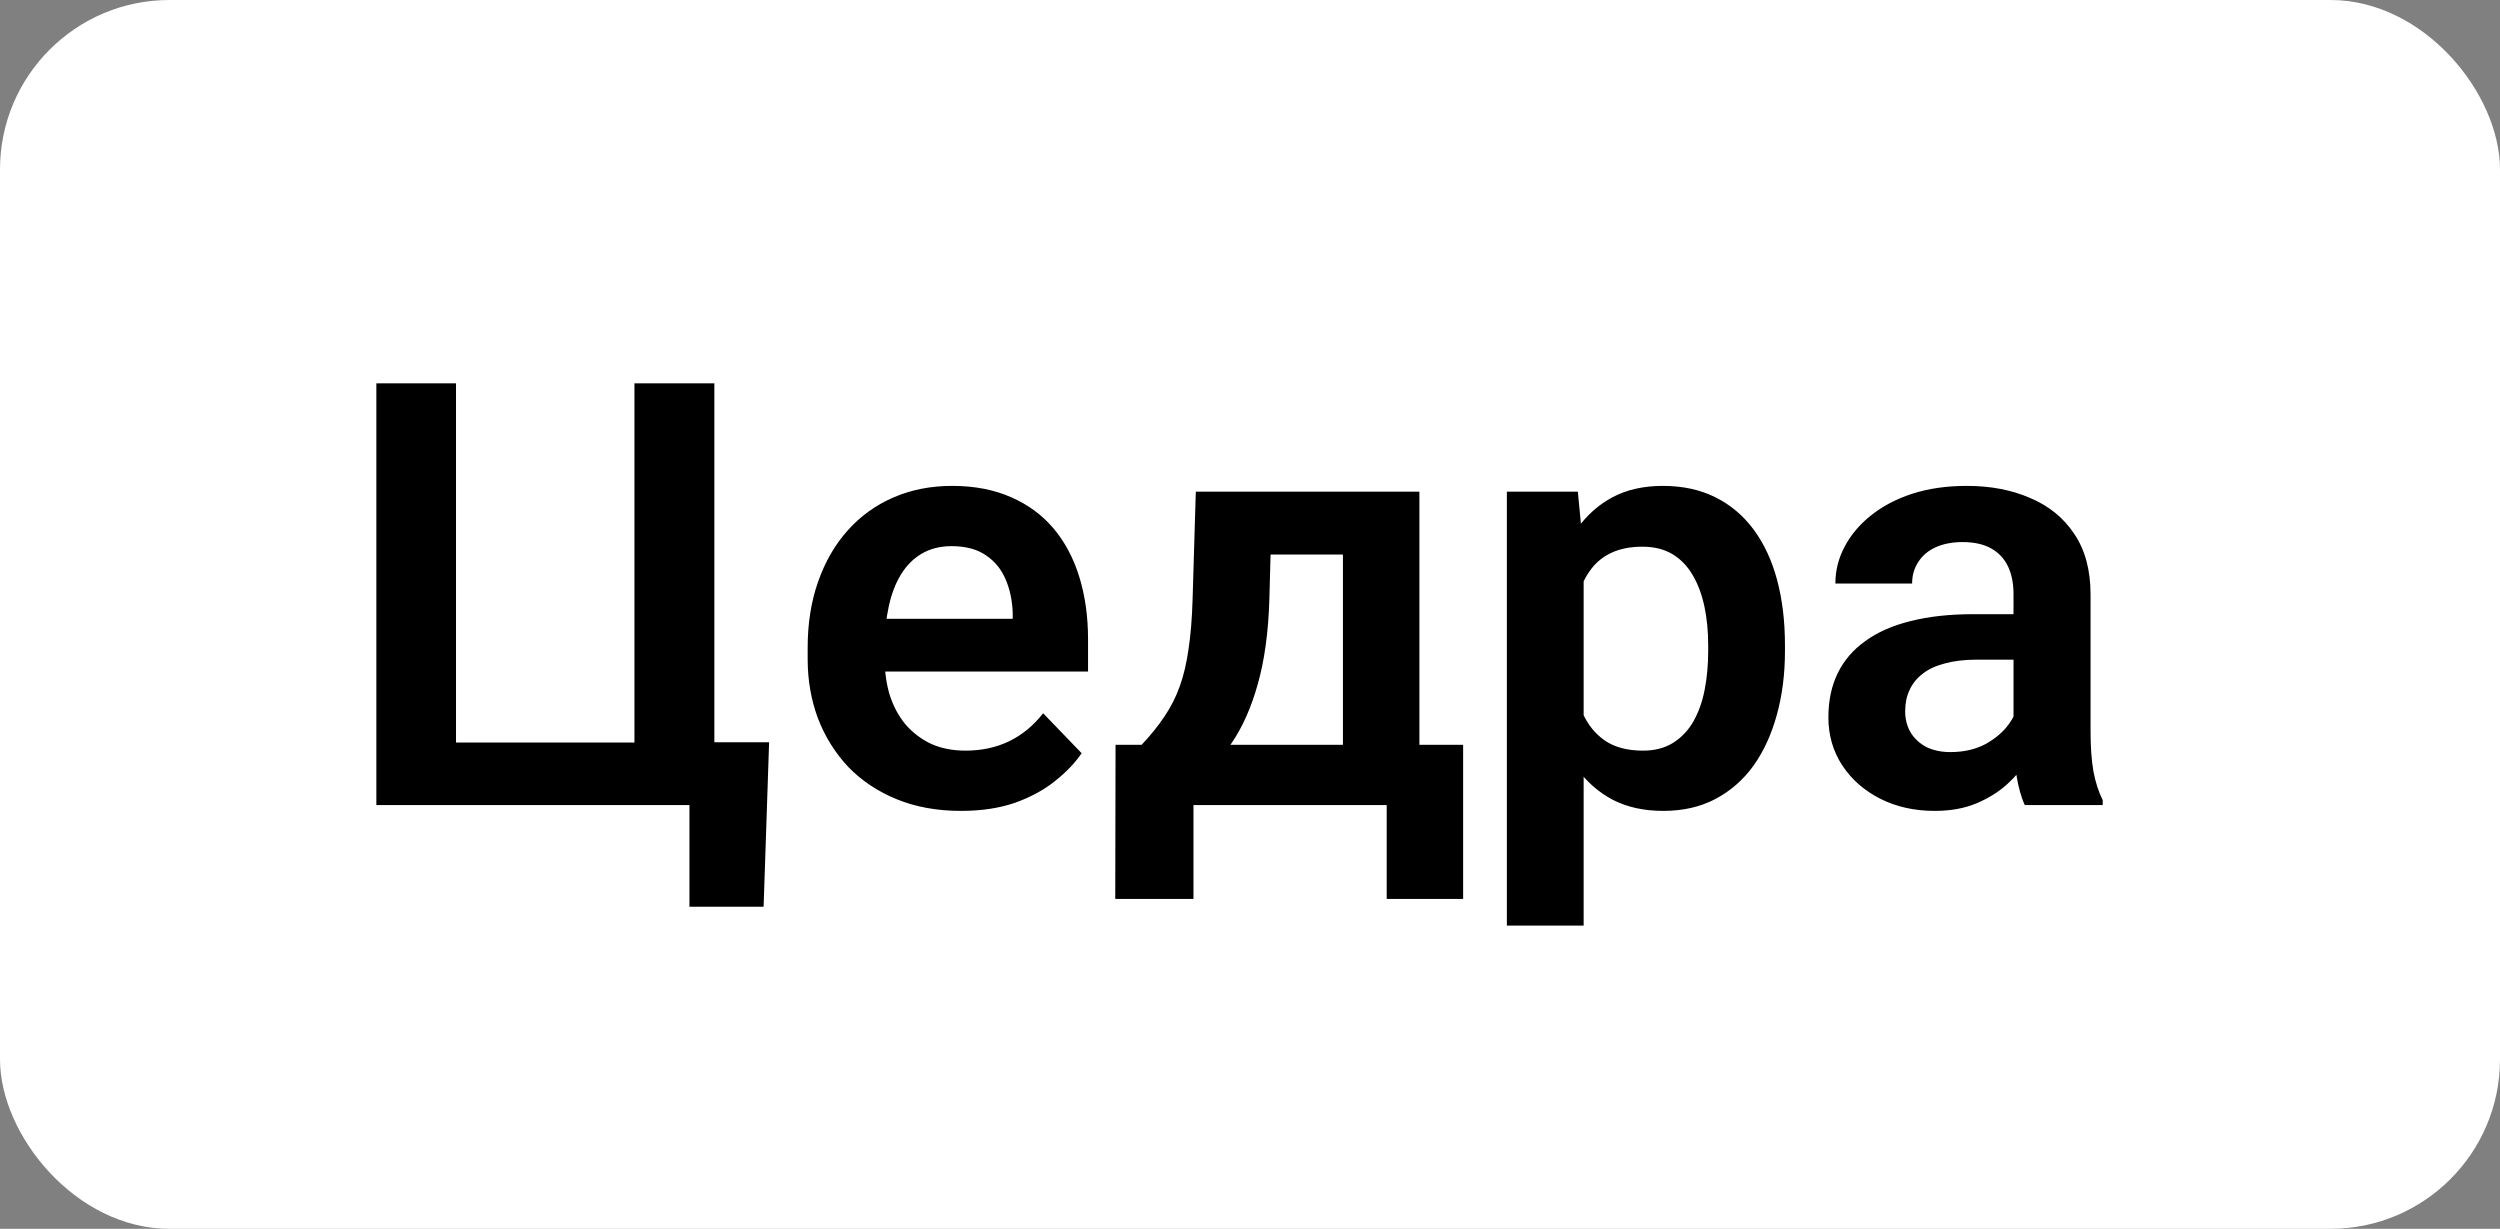 <?xml version="1.0" encoding="UTF-8"?> <svg xmlns="http://www.w3.org/2000/svg" width="59" height="29" viewBox="0 0 59 29" fill="none"><rect x="0" y="0" width="59" height="29" fill="#808080" stroke="none"/><rect width="59" height="29" rx="4" fill="white"></rect><path d="M18.151 17.517L18.021 21.399H16.271V19H15.417V17.517H18.151ZM8.882 19V9.047H10.762V17.523H14.973V9.047H16.859V19H8.882ZM22.677 19.137C22.116 19.137 21.613 19.046 21.166 18.863C20.719 18.681 20.339 18.428 20.024 18.105C19.715 17.776 19.475 17.396 19.307 16.963C19.143 16.525 19.061 16.056 19.061 15.555V15.281C19.061 14.712 19.143 14.194 19.307 13.729C19.471 13.26 19.703 12.857 20.004 12.52C20.305 12.182 20.665 11.922 21.084 11.74C21.503 11.558 21.966 11.467 22.472 11.467C22.996 11.467 23.458 11.556 23.859 11.733C24.26 11.907 24.595 12.153 24.864 12.472C25.133 12.791 25.336 13.174 25.473 13.62C25.609 14.062 25.678 14.552 25.678 15.09V15.849H19.881V14.604H23.9V14.468C23.891 14.181 23.837 13.919 23.736 13.682C23.636 13.44 23.481 13.249 23.271 13.107C23.062 12.962 22.791 12.889 22.458 12.889C22.189 12.889 21.954 12.948 21.754 13.066C21.558 13.18 21.394 13.344 21.262 13.559C21.134 13.768 21.038 14.019 20.975 14.31C20.911 14.602 20.879 14.926 20.879 15.281V15.555C20.879 15.865 20.92 16.152 21.002 16.416C21.088 16.68 21.214 16.91 21.378 17.106C21.547 17.298 21.747 17.448 21.98 17.558C22.216 17.662 22.485 17.715 22.786 17.715C23.164 17.715 23.506 17.642 23.811 17.496C24.121 17.346 24.39 17.125 24.618 16.833L25.527 17.776C25.372 18.004 25.163 18.223 24.898 18.433C24.639 18.642 24.324 18.813 23.955 18.945C23.586 19.073 23.16 19.137 22.677 19.137ZM28.221 11.604H30.025L29.957 14.146C29.934 14.917 29.843 15.582 29.684 16.143C29.529 16.699 29.321 17.166 29.061 17.544C28.806 17.922 28.515 18.227 28.186 18.46C27.863 18.692 27.523 18.872 27.168 19H26.737L26.73 17.592L26.942 17.578C27.157 17.35 27.337 17.127 27.482 16.908C27.633 16.685 27.754 16.446 27.845 16.19C27.936 15.935 28.004 15.644 28.05 15.315C28.1 14.983 28.132 14.593 28.145 14.146L28.221 11.604ZM28.706 11.604H33.498V19H31.693V13.087H28.706V11.604ZM26.327 17.578H34.53V21.215H32.726V19H28.166V21.215H26.32L26.327 17.578ZM37.374 13.025V21.844H35.562V11.604H37.237L37.374 13.025ZM42.125 15.227V15.37C42.125 15.908 42.061 16.407 41.934 16.867C41.81 17.323 41.628 17.722 41.387 18.064C41.145 18.401 40.844 18.665 40.484 18.856C40.129 19.043 39.719 19.137 39.254 19.137C38.798 19.137 38.402 19.05 38.065 18.877C37.727 18.699 37.442 18.449 37.21 18.125C36.977 17.801 36.791 17.425 36.649 16.997C36.513 16.564 36.41 16.092 36.342 15.582V15.124C36.41 14.582 36.513 14.089 36.649 13.648C36.791 13.201 36.977 12.816 37.21 12.492C37.442 12.164 37.725 11.911 38.058 11.733C38.395 11.556 38.789 11.467 39.24 11.467C39.71 11.467 40.122 11.556 40.477 11.733C40.838 11.911 41.141 12.166 41.387 12.499C41.633 12.832 41.817 13.228 41.94 13.688C42.063 14.149 42.125 14.662 42.125 15.227ZM40.313 15.37V15.227C40.313 14.898 40.284 14.595 40.225 14.317C40.165 14.035 40.074 13.789 39.951 13.579C39.828 13.365 39.669 13.199 39.473 13.08C39.277 12.962 39.04 12.902 38.762 12.902C38.484 12.902 38.245 12.948 38.044 13.039C37.843 13.13 37.679 13.26 37.552 13.429C37.424 13.597 37.324 13.798 37.251 14.03C37.183 14.258 37.137 14.511 37.114 14.789V15.924C37.155 16.261 37.235 16.564 37.353 16.833C37.472 17.102 37.645 17.316 37.873 17.476C38.105 17.635 38.406 17.715 38.775 17.715C39.053 17.715 39.29 17.653 39.486 17.53C39.682 17.407 39.842 17.239 39.965 17.024C40.088 16.806 40.177 16.555 40.231 16.273C40.286 15.99 40.313 15.689 40.313 15.37ZM47.519 17.428V14.017C47.519 13.766 47.475 13.55 47.389 13.367C47.302 13.185 47.17 13.044 46.992 12.943C46.815 12.843 46.589 12.793 46.315 12.793C46.074 12.793 45.862 12.834 45.68 12.916C45.502 12.998 45.365 13.114 45.27 13.265C45.174 13.411 45.126 13.579 45.126 13.771H43.315C43.315 13.465 43.387 13.176 43.533 12.902C43.679 12.624 43.886 12.378 44.155 12.164C44.429 11.945 44.755 11.774 45.133 11.651C45.516 11.528 45.944 11.467 46.418 11.467C46.978 11.467 47.477 11.562 47.915 11.754C48.357 11.941 48.703 12.223 48.954 12.602C49.209 12.98 49.337 13.456 49.337 14.03V17.257C49.337 17.626 49.36 17.943 49.405 18.207C49.455 18.467 49.528 18.692 49.624 18.884V19H47.785C47.699 18.813 47.633 18.576 47.587 18.289C47.541 17.997 47.519 17.71 47.519 17.428ZM47.772 14.495L47.785 15.568H46.644C46.361 15.568 46.113 15.598 45.898 15.657C45.684 15.712 45.509 15.794 45.372 15.903C45.235 16.008 45.133 16.136 45.065 16.286C44.996 16.432 44.962 16.598 44.962 16.785C44.962 16.967 45.003 17.131 45.085 17.277C45.172 17.423 45.295 17.539 45.454 17.626C45.618 17.708 45.81 17.749 46.028 17.749C46.347 17.749 46.625 17.685 46.862 17.558C47.099 17.425 47.284 17.266 47.416 17.079C47.548 16.892 47.619 16.715 47.628 16.546L48.148 17.325C48.084 17.512 47.988 17.71 47.86 17.92C47.733 18.13 47.569 18.326 47.368 18.508C47.168 18.69 46.926 18.84 46.644 18.959C46.361 19.078 46.033 19.137 45.659 19.137C45.181 19.137 44.752 19.041 44.374 18.85C43.996 18.658 43.697 18.396 43.478 18.064C43.26 17.731 43.15 17.352 43.15 16.929C43.15 16.537 43.223 16.19 43.369 15.89C43.515 15.589 43.731 15.336 44.019 15.131C44.306 14.921 44.661 14.764 45.085 14.659C45.513 14.55 46.003 14.495 46.555 14.495H47.772Z" fill="black"></path></svg> 
